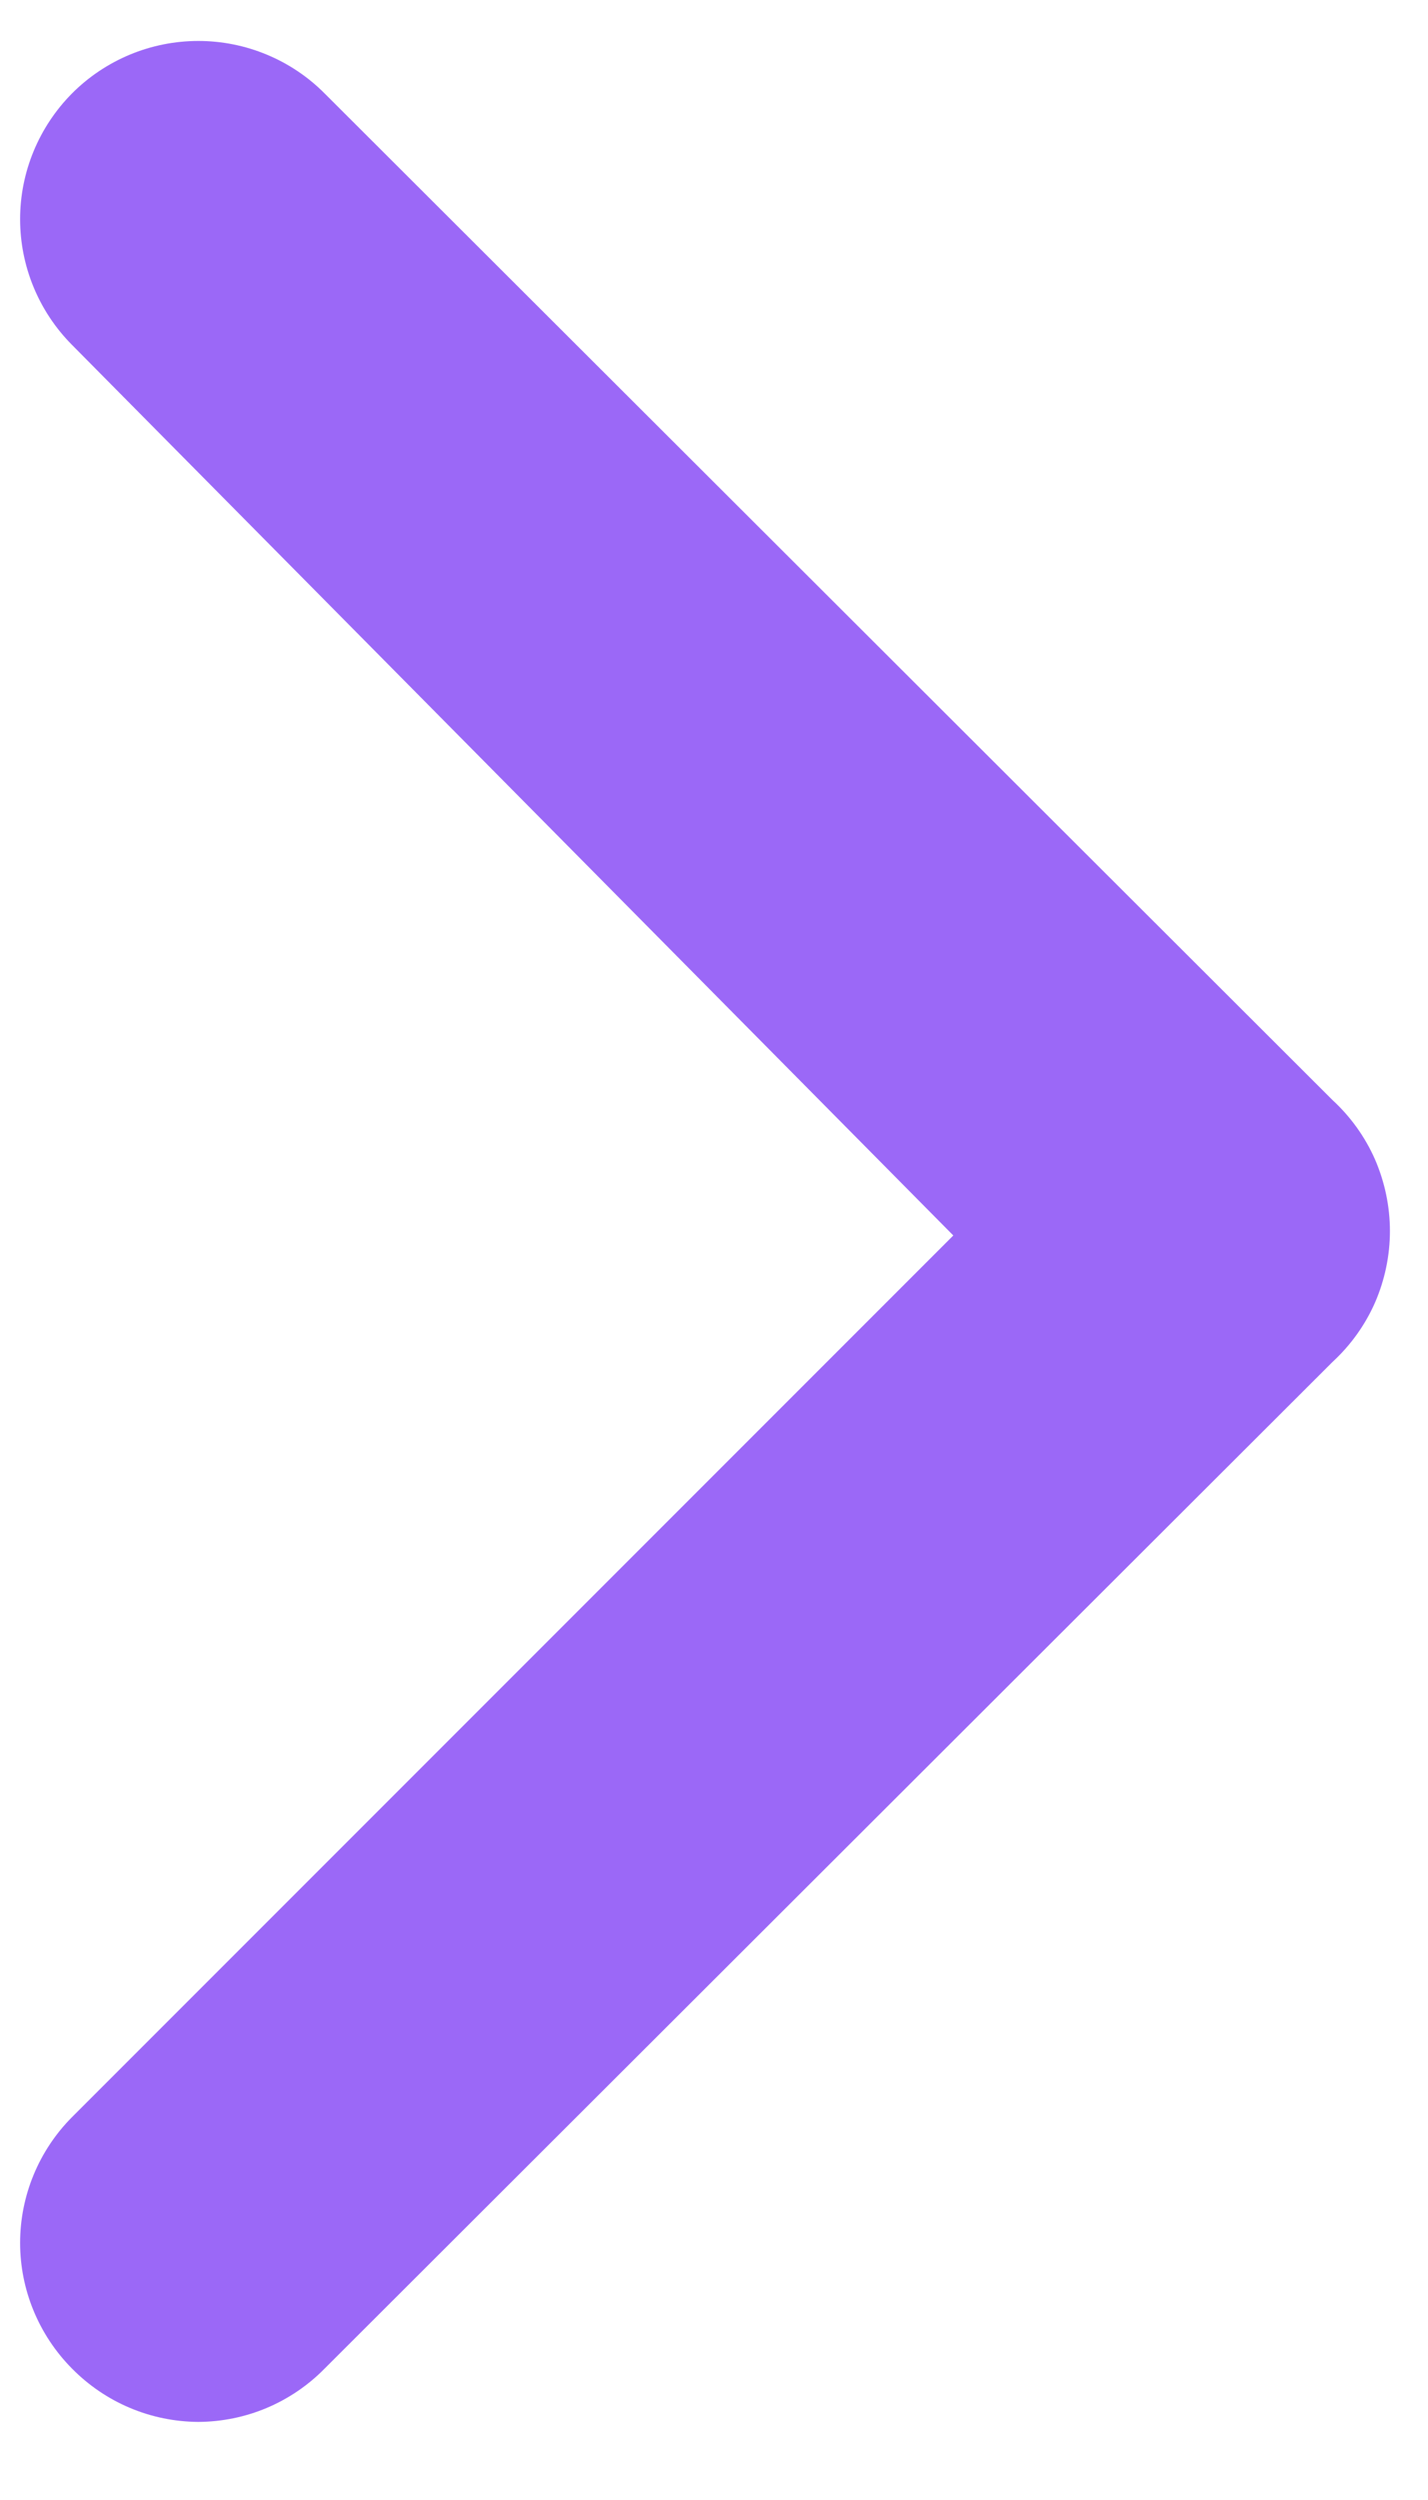 <?xml version="1.0" encoding="UTF-8"?> <svg xmlns="http://www.w3.org/2000/svg" width="12" height="21" viewBox="0 0 12 21" fill="none"><path d="M11.198 9.241L2.729 0.786C2.59 0.646 2.425 0.535 2.242 0.459C2.06 0.383 1.864 0.344 1.667 0.344C1.469 0.344 1.274 0.383 1.091 0.459C0.909 0.535 0.743 0.646 0.604 0.786C0.326 1.067 0.169 1.446 0.169 1.841C0.169 2.237 0.326 2.616 0.604 2.896L8.011 10.378L0.604 17.785C0.326 18.065 0.169 18.445 0.169 18.84C0.169 19.235 0.326 19.614 0.604 19.895C0.743 20.036 0.908 20.149 1.091 20.226C1.273 20.303 1.469 20.343 1.667 20.344C1.865 20.343 2.061 20.303 2.243 20.226C2.425 20.149 2.591 20.036 2.729 19.895L11.198 11.44C11.35 11.3 11.472 11.13 11.555 10.941C11.637 10.752 11.68 10.547 11.68 10.341C11.68 10.134 11.637 9.93 11.555 9.74C11.472 9.551 11.35 9.381 11.198 9.241V9.241Z" fill="#9B68F7"></path></svg> 